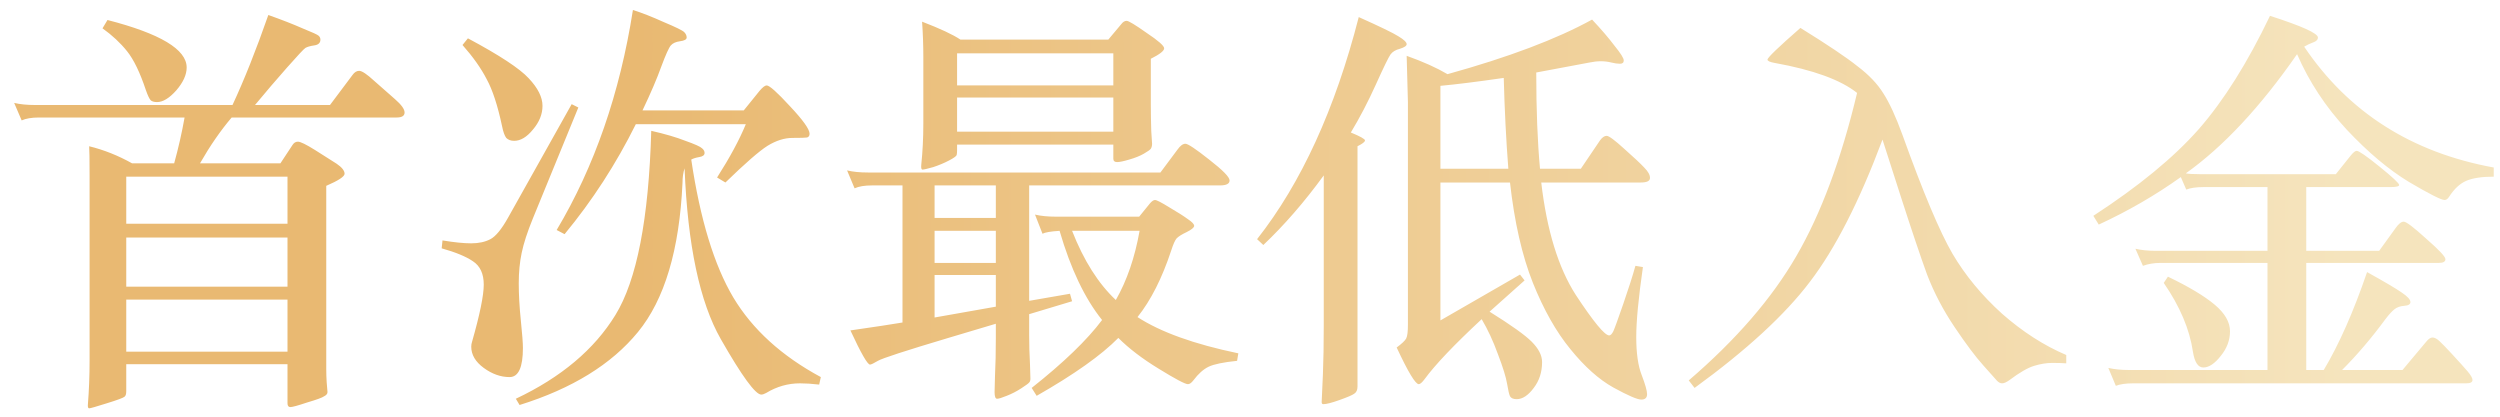 <svg width="120" height="20" viewBox="0 0 120 20" fill="none" xmlns="http://www.w3.org/2000/svg">
<path d="M6.34 7.84H8.36C8.56 7.12 8.727 6.387 8.86 5.64H1.88C1.52 5.64 1.24 5.687 1.04 5.78L0.68 4.94C0.96 5.007 1.293 5.04 1.68 5.04H11.16C11.72 3.84 12.293 2.4 12.88 0.72C13.52 0.947 14.067 1.16 14.52 1.36C14.987 1.547 15.247 1.667 15.3 1.72C15.353 1.773 15.38 1.833 15.38 1.9C15.38 2.06 15.28 2.153 15.08 2.18C14.893 2.207 14.753 2.247 14.66 2.3C14.58 2.353 14.287 2.667 13.78 3.24C13.273 3.813 12.76 4.413 12.24 5.04H15.84L16.92 3.6C17.013 3.467 17.12 3.4 17.24 3.4C17.373 3.4 17.613 3.56 17.96 3.88C18.32 4.2 18.653 4.493 18.96 4.76C19.267 5.027 19.42 5.24 19.42 5.4C19.42 5.56 19.293 5.64 19.04 5.64H11.12C10.587 6.267 10.08 7 9.6 7.84H13.46L14.04 6.96C14.107 6.853 14.193 6.8 14.3 6.8C14.42 6.8 14.693 6.933 15.12 7.2L16.16 7.86C16.413 8.033 16.54 8.193 16.54 8.34C16.54 8.473 16.247 8.667 15.66 8.92V17.7C15.66 17.927 15.667 18.14 15.68 18.34L15.72 18.82C15.72 18.9 15.667 18.967 15.56 19.02C15.467 19.087 15.193 19.187 14.74 19.32C14.3 19.467 14.033 19.54 13.94 19.54C13.847 19.54 13.8 19.48 13.8 19.36V17.48H6.06V18.78C6.06 18.913 6.033 19 5.98 19.04C5.927 19.093 5.64 19.2 5.12 19.36C4.613 19.52 4.333 19.6 4.28 19.6C4.227 19.6 4.207 19.533 4.22 19.4C4.273 18.733 4.3 18.04 4.3 17.32V8.44C4.3 7.653 4.293 7.18 4.28 7.02C4.987 7.193 5.673 7.467 6.34 7.84ZM6.06 10.74H13.8V8.48H6.06V10.74ZM13.8 11.4H6.06V13.76H13.8V11.4ZM13.8 16.88V14.38H6.06V16.88H13.8ZM5.16 0.96C7.693 1.613 8.96 2.373 8.96 3.24C8.96 3.587 8.793 3.953 8.46 4.34C8.127 4.713 7.82 4.9 7.54 4.9C7.407 4.9 7.307 4.873 7.24 4.82C7.173 4.753 7.093 4.587 7 4.32C6.72 3.48 6.42 2.86 6.1 2.46C5.78 2.06 5.387 1.693 4.92 1.36L5.16 0.96ZM30.52 5.96C29.573 7.867 28.433 9.627 27.1 11.24L26.72 11.04C28.533 8 29.753 4.48 30.38 0.48C30.807 0.613 31.3 0.807 31.86 1.06C32.433 1.3 32.76 1.46 32.84 1.54C32.92 1.62 32.96 1.707 32.96 1.8C32.96 1.893 32.853 1.953 32.64 1.98C32.44 2.007 32.293 2.073 32.2 2.18C32.107 2.287 31.953 2.627 31.74 3.2C31.54 3.76 31.24 4.46 30.84 5.3H35.7L36.46 4.36C36.607 4.187 36.72 4.1 36.8 4.1C36.933 4.1 37.307 4.433 37.92 5.1C38.547 5.767 38.86 6.207 38.86 6.42C38.86 6.513 38.82 6.573 38.74 6.6C38.66 6.613 38.427 6.62 38.04 6.62C37.653 6.62 37.253 6.747 36.84 7C36.44 7.253 35.767 7.84 34.82 8.76L34.42 8.52C35.033 7.56 35.493 6.707 35.8 5.96H30.52ZM22.46 1.84C23.98 2.653 24.953 3.293 25.38 3.76C25.82 4.227 26.04 4.667 26.04 5.08C26.04 5.48 25.887 5.86 25.58 6.22C25.287 6.58 24.987 6.76 24.68 6.76C24.52 6.76 24.393 6.713 24.3 6.62C24.22 6.513 24.153 6.327 24.1 6.06C23.887 5.06 23.64 4.307 23.36 3.8C23.093 3.28 22.707 2.733 22.2 2.16L22.46 1.84ZM27.76 5.16L25.58 10.48C25.313 11.133 25.133 11.687 25.04 12.14C24.947 12.58 24.9 13.067 24.9 13.6C24.9 14.133 24.933 14.727 25 15.38C25.067 16.033 25.1 16.473 25.1 16.7C25.1 17.633 24.887 18.1 24.46 18.1C24.033 18.1 23.62 17.953 23.22 17.66C22.82 17.367 22.62 17.027 22.62 16.64C22.62 16.56 22.633 16.48 22.66 16.4C23.033 15.093 23.22 14.18 23.22 13.66C23.22 13.14 23.047 12.767 22.7 12.54C22.367 12.313 21.867 12.107 21.2 11.92L21.24 11.54C21.8 11.633 22.26 11.68 22.62 11.68C22.98 11.68 23.287 11.613 23.54 11.48C23.793 11.347 24.073 11.007 24.38 10.46L27.44 5L27.76 5.16ZM32.86 8.08C32.793 8.28 32.76 8.513 32.76 8.78C32.613 11.993 31.9 14.38 30.62 15.94C29.353 17.487 27.46 18.653 24.94 19.44L24.76 19.14C26.933 18.113 28.527 16.773 29.54 15.12C30.567 13.453 31.14 10.507 31.26 6.28C31.913 6.427 32.46 6.587 32.9 6.76C33.353 6.92 33.62 7.04 33.7 7.12C33.78 7.187 33.82 7.26 33.82 7.34C33.82 7.447 33.733 7.513 33.56 7.54C33.4 7.567 33.273 7.607 33.18 7.66C33.607 10.527 34.28 12.733 35.2 14.28C36.12 15.813 37.52 17.087 39.4 18.1L39.32 18.46C38.973 18.42 38.667 18.4 38.4 18.4C37.827 18.4 37.287 18.553 36.78 18.86C36.687 18.913 36.607 18.94 36.54 18.94C36.26 18.94 35.613 18.053 34.6 16.28C33.587 14.507 33.007 11.773 32.86 8.08ZM46.1 1.9H53.2L53.82 1.16C53.9 1.053 53.987 1 54.08 1C54.173 1 54.493 1.193 55.04 1.58C55.6 1.953 55.88 2.2 55.88 2.32C55.88 2.44 55.667 2.607 55.24 2.82V5.04C55.24 5.427 55.247 5.84 55.26 6.28L55.3 6.9C55.3 6.993 55.28 7.073 55.24 7.14C55.2 7.193 55.087 7.273 54.9 7.38C54.713 7.487 54.48 7.58 54.2 7.66C53.933 7.74 53.74 7.78 53.62 7.78C53.5 7.78 53.44 7.727 53.44 7.62V6.94H45.94V7.2C45.94 7.307 45.933 7.387 45.92 7.44C45.907 7.493 45.787 7.58 45.56 7.7C45.333 7.82 45.08 7.927 44.8 8.02C44.52 8.1 44.347 8.14 44.28 8.14C44.227 8.14 44.207 8.067 44.22 7.92C44.287 7.28 44.32 6.62 44.32 5.94V2.74C44.32 2.18 44.3 1.613 44.26 1.04C45.127 1.373 45.74 1.66 46.1 1.9ZM53.44 4.1V2.56H45.94V4.1H53.44ZM53.44 6.32V4.68H45.94V6.32H53.44ZM43.32 8.9H41.86C41.5 8.9 41.22 8.947 41.02 9.04L40.66 8.18C40.94 8.247 41.273 8.28 41.66 8.28H55.7L56.52 7.18C56.653 6.993 56.78 6.9 56.9 6.9C57.02 6.9 57.4 7.153 58.04 7.66C58.693 8.167 59.02 8.5 59.02 8.66C59.02 8.82 58.867 8.9 58.56 8.9H49.4V14.44L51.36 14.1L51.46 14.46L49.4 15.08V16.1C49.4 16.54 49.413 17.007 49.44 17.5L49.46 18.18C49.46 18.26 49.44 18.32 49.4 18.36C49.373 18.4 49.247 18.493 49.02 18.64C48.793 18.787 48.56 18.907 48.32 19C48.093 19.093 47.94 19.14 47.86 19.14C47.78 19.14 47.74 19.033 47.74 18.82L47.76 18.04C47.787 17.507 47.8 16.907 47.8 16.24V15.54L45.52 16.22C43.467 16.833 42.34 17.2 42.14 17.32C41.94 17.44 41.813 17.5 41.76 17.5C41.64 17.5 41.327 16.953 40.82 15.86C42.02 15.687 42.853 15.56 43.32 15.48V8.9ZM47.8 8.9H44.86V10.46H47.8V8.9ZM44.86 11.08V12.62H47.8V11.08H44.86ZM44.86 13.2V15.24L47.8 14.72V13.2H44.86ZM53.68 16.22C52.867 17.047 51.56 17.973 49.76 19L49.52 18.62C51.053 17.407 52.18 16.32 52.9 15.36C52.073 14.333 51.393 12.907 50.86 11.08C50.433 11.107 50.16 11.153 50.04 11.22L49.68 10.3C49.96 10.367 50.293 10.4 50.68 10.4H54.68L55.2 9.76C55.293 9.653 55.373 9.6 55.44 9.6C55.52 9.6 55.753 9.72 56.14 9.96C56.527 10.187 56.82 10.373 57.02 10.52C57.22 10.653 57.32 10.76 57.32 10.84C57.32 10.92 57.2 11.02 56.96 11.14C56.733 11.247 56.573 11.347 56.48 11.44C56.4 11.533 56.313 11.727 56.22 12.02C55.78 13.353 55.24 14.42 54.6 15.22C55.707 15.94 57.32 16.52 59.44 16.96L59.38 17.32C58.727 17.387 58.273 17.48 58.02 17.6C57.767 17.72 57.52 17.94 57.28 18.26C57.187 18.38 57.1 18.44 57.02 18.44C56.887 18.44 56.42 18.193 55.62 17.7C54.833 17.22 54.187 16.727 53.68 16.22ZM53.56 14.4C54.093 13.467 54.473 12.36 54.7 11.08H51.46C52.02 12.507 52.72 13.613 53.56 14.4ZM64.84 6.36C65.293 6.547 65.52 6.673 65.52 6.74C65.52 6.807 65.4 6.9 65.16 7.02V18.56C65.16 18.72 65.107 18.833 65 18.9C64.907 18.967 64.673 19.067 64.3 19.2C63.927 19.333 63.667 19.4 63.52 19.4C63.467 19.4 63.44 19.367 63.44 19.3L63.5 17.96C63.527 17.293 63.54 16.52 63.54 15.64V8.42C62.607 9.7 61.64 10.813 60.64 11.76L60.34 11.48C62.46 8.787 64.087 5.233 65.22 0.82C66.233 1.273 66.867 1.58 67.12 1.74C67.387 1.9 67.52 2.027 67.52 2.12C67.52 2.2 67.413 2.273 67.2 2.34C66.987 2.393 66.833 2.487 66.74 2.62C66.647 2.753 66.413 3.233 66.04 4.06C65.667 4.887 65.267 5.653 64.84 6.36ZM73.92 8.1H75.88L76.8 6.74C76.907 6.593 77.013 6.52 77.12 6.52C77.227 6.52 77.507 6.727 77.96 7.14C78.427 7.553 78.747 7.853 78.92 8.04C79.107 8.227 79.2 8.393 79.2 8.54C79.2 8.687 79.053 8.76 78.76 8.76H73.98C74.247 11.053 74.8 12.853 75.64 14.16C76.493 15.453 77.027 16.1 77.24 16.1C77.307 16.1 77.373 16.033 77.44 15.9C77.507 15.753 77.667 15.313 77.92 14.58C78.173 13.847 78.367 13.24 78.5 12.76L78.86 12.82C78.647 14.3 78.54 15.42 78.54 16.18C78.54 16.953 78.627 17.56 78.8 18C78.973 18.453 79.06 18.76 79.06 18.92C79.06 19.093 78.967 19.18 78.78 19.18C78.593 19.18 78.147 18.987 77.44 18.6C76.747 18.213 76.06 17.6 75.38 16.76C74.7 15.933 74.1 14.873 73.58 13.58C73.06 12.273 72.693 10.667 72.48 8.76H69.14V15.38L72.96 13.18L73.18 13.46L71.5 14.96C72.527 15.6 73.2 16.08 73.52 16.4C73.853 16.733 74.02 17.06 74.02 17.38C74.02 17.86 73.887 18.273 73.62 18.62C73.353 18.98 73.08 19.16 72.8 19.16C72.64 19.16 72.533 19.113 72.48 19.02C72.44 18.94 72.393 18.74 72.34 18.42C72.287 18.1 72.14 17.627 71.9 17C71.673 16.373 71.413 15.813 71.12 15.32C69.8 16.547 68.887 17.507 68.38 18.2C68.26 18.36 68.167 18.44 68.1 18.44C67.94 18.44 67.587 17.853 67.04 16.68C67.293 16.493 67.447 16.347 67.5 16.24C67.553 16.133 67.58 15.92 67.58 15.6V4.9L67.52 2.68C68.307 2.96 68.96 3.253 69.48 3.56C72.413 2.747 74.727 1.873 76.42 0.94C76.86 1.407 77.22 1.827 77.5 2.2C77.793 2.56 77.94 2.793 77.94 2.9C77.94 3.007 77.88 3.06 77.76 3.06C77.64 3.06 77.5 3.04 77.34 3C77.18 2.96 77.013 2.94 76.84 2.94C76.667 2.94 76.487 2.96 76.3 3L73.74 3.48C73.74 5.267 73.8 6.807 73.92 8.1ZM69.14 8.1H72.4C72.293 6.727 72.22 5.273 72.18 3.74C70.887 3.927 69.873 4.053 69.14 4.12V8.1ZM89.14 4.46C88.353 3.833 87.033 3.353 85.18 3.02C84.953 2.98 84.84 2.927 84.84 2.86C84.84 2.767 85.367 2.26 86.42 1.34C87.713 2.14 88.627 2.753 89.16 3.18C89.707 3.593 90.12 4.027 90.4 4.48C90.693 4.933 91 5.6 91.32 6.48C92.307 9.227 93.107 11.127 93.72 12.18C94.333 13.22 95.127 14.18 96.1 15.06C97.087 15.927 98.113 16.587 99.18 17.04V17.44C98.993 17.427 98.767 17.42 98.5 17.42C98.233 17.42 97.947 17.467 97.64 17.56C97.333 17.653 96.94 17.88 96.46 18.24C96.313 18.347 96.193 18.4 96.1 18.4C96.02 18.4 95.94 18.36 95.86 18.28L95.2 17.54C94.827 17.127 94.367 16.513 93.82 15.7C93.273 14.887 92.833 14.047 92.5 13.18C92.18 12.3 91.76 11.053 91.24 9.44L90.36 6.7C89.253 9.66 88.093 11.933 86.88 13.52C85.68 15.107 83.833 16.807 81.34 18.62L81.06 18.26C83.327 16.313 85.047 14.327 86.22 12.3C87.407 10.26 88.38 7.647 89.14 4.46ZM110.26 2.6C108.5 5.133 106.72 7.04 104.92 8.32C105.04 8.347 105.26 8.36 105.58 8.36H112.12L112.84 7.46C112.96 7.313 113.053 7.24 113.12 7.24C113.227 7.24 113.593 7.493 114.22 8C114.847 8.507 115.16 8.8 115.16 8.88C115.16 8.947 115.02 8.98 114.74 8.98H110.7V12.04H114.2L114.98 10.96C115.127 10.747 115.26 10.64 115.38 10.64C115.5 10.64 115.86 10.913 116.46 11.46C117.073 11.993 117.38 12.32 117.38 12.44C117.38 12.56 117.273 12.62 117.06 12.62H110.7V17.76H111.54C112.273 16.533 112.967 14.967 113.62 13.06C114.46 13.527 115.013 13.853 115.28 14.04C115.56 14.227 115.7 14.38 115.7 14.5C115.7 14.607 115.6 14.667 115.4 14.68C115.213 14.693 115.06 14.747 114.94 14.84C114.82 14.933 114.673 15.093 114.5 15.32C113.833 16.227 113.14 17.04 112.42 17.76H115.32L116.46 16.4C116.567 16.267 116.667 16.2 116.76 16.2C116.853 16.2 116.96 16.253 117.08 16.36C117.2 16.467 117.413 16.687 117.72 17.02C118.04 17.367 118.28 17.633 118.44 17.82C118.6 18.007 118.68 18.147 118.68 18.24C118.68 18.347 118.58 18.4 118.38 18.4H102.4C102.04 18.4 101.76 18.44 101.56 18.52L101.2 17.66C101.48 17.727 101.813 17.76 102.2 17.76H108.84V12.62H103.7C103.393 12.62 103.113 12.667 102.86 12.76L102.5 11.94C102.78 12.007 103.113 12.04 103.5 12.04H108.84V8.98H105.78C105.42 8.98 105.14 9.02 104.94 9.1L104.68 8.5C103.467 9.367 102.153 10.127 100.74 10.78L100.48 10.36C102.653 8.947 104.34 7.56 105.54 6.2C106.74 4.827 107.88 3.013 108.96 0.76C110.493 1.253 111.26 1.6 111.26 1.8C111.26 1.907 111.18 1.987 111.02 2.04C110.873 2.093 110.733 2.16 110.6 2.24C112.72 5.387 115.753 7.32 119.7 8.04V8.48C119.127 8.48 118.687 8.547 118.38 8.68C118.073 8.813 117.8 9.067 117.56 9.44C117.493 9.547 117.42 9.6 117.34 9.6C117.18 9.6 116.613 9.313 115.64 8.74C114.667 8.153 113.667 7.313 112.64 6.22C111.627 5.127 110.833 3.92 110.26 2.6ZM104.06 13.28C105.06 13.76 105.807 14.207 106.3 14.62C106.793 15.033 107.04 15.46 107.04 15.9C107.04 16.327 106.893 16.72 106.6 17.08C106.307 17.453 106.027 17.64 105.76 17.64C105.507 17.64 105.34 17.387 105.26 16.88C105.1 15.8 104.633 14.7 103.86 13.58L104.06 13.28Z" fill="url(#paint0_linear_11199_39485)"/>
<defs>
<linearGradient id="paint0_linear_11199_39485" x1="0" y1="9.5" x2="120" y2="9.5" gradientUnits="userSpaceOnUse">
<stop offset="0.253" stop-color="#E9B972"/>
<stop offset="0.938" stop-color="#F5E4BD"/>
</linearGradient>
</defs>
</svg>

